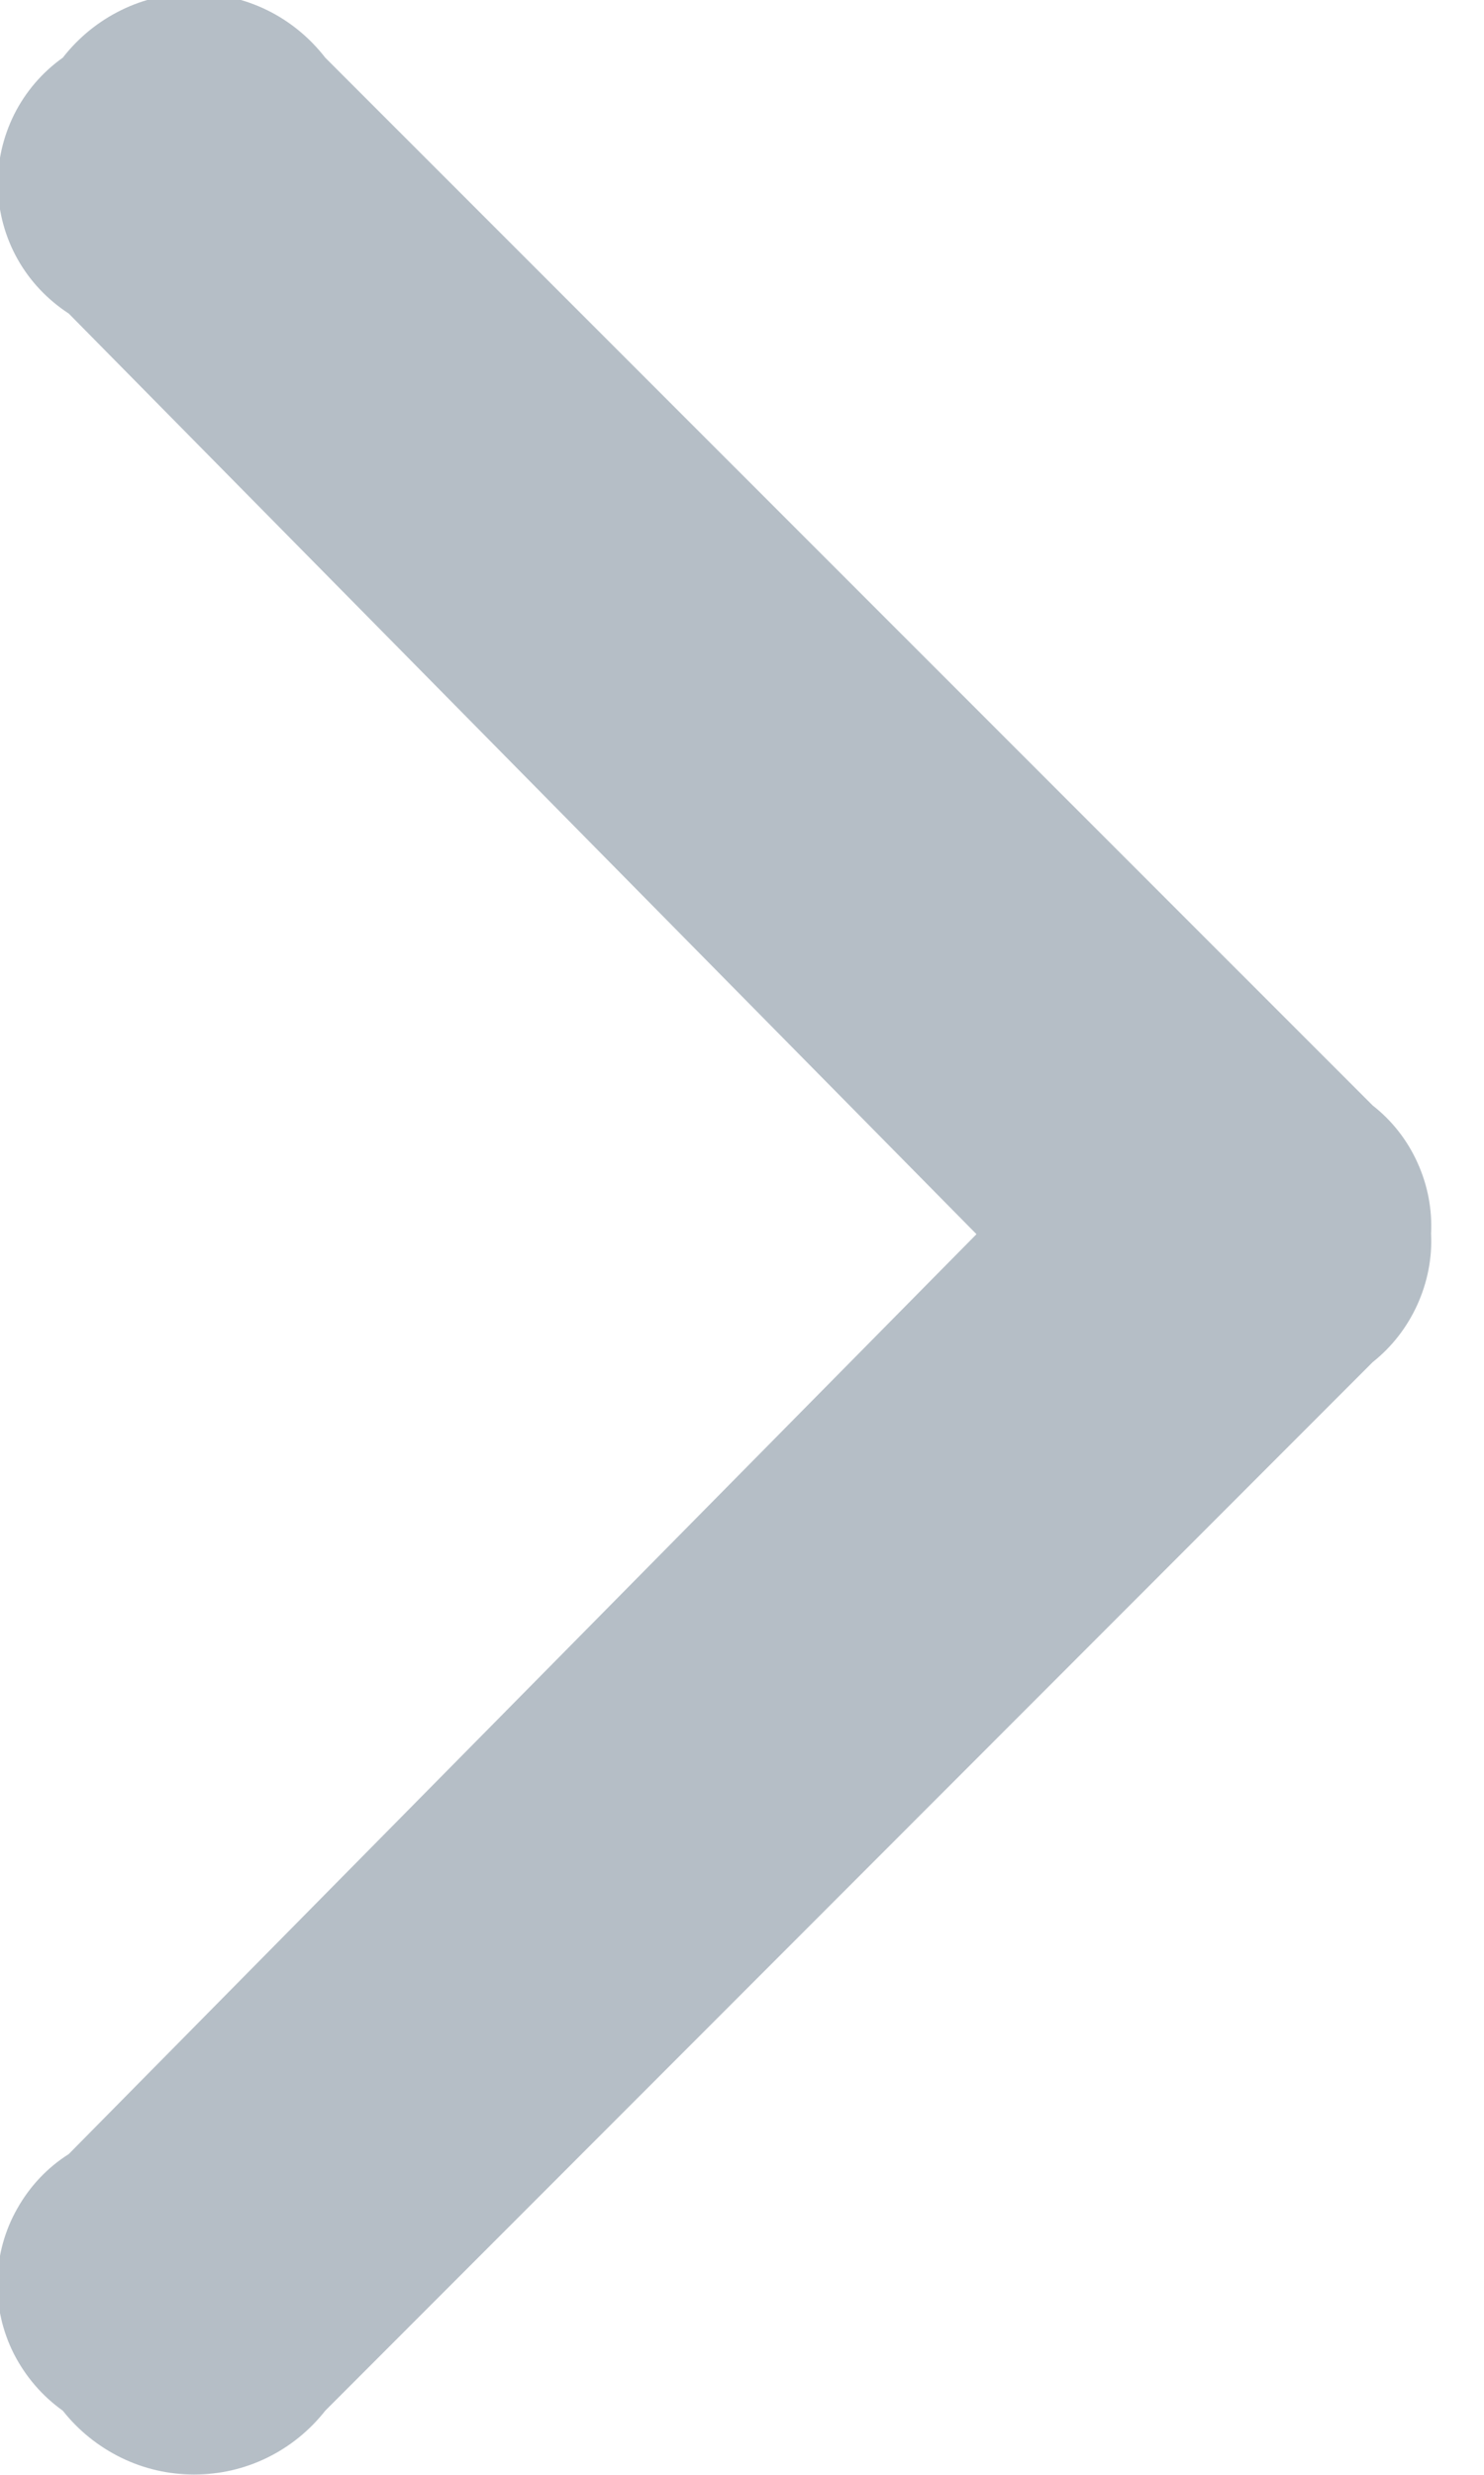<svg width="6" height="10" viewBox="0 0 6 10" fill="none" xmlns="http://www.w3.org/2000/svg">
<g clip-path="url(#clip0_676_14091)">
<path fill-rule="evenodd" clip-rule="evenodd" d="M1.315 9.741C1.252 9.821 1.172 9.886 1.08 9.931C0.988 9.976 0.887 9.999 0.785 9.999C0.683 9.999 0.582 9.976 0.49 9.931C0.398 9.886 0.317 9.821 0.254 9.741C0.171 9.682 0.103 9.603 0.056 9.511C0.01 9.42 -0.013 9.319 -0.011 9.216C-0.008 9.114 0.019 9.013 0.07 8.924C0.12 8.835 0.191 8.759 0.278 8.704L3.948 4.987L0.278 1.267C0.192 1.211 0.121 1.136 0.071 1.047C0.021 0.958 -0.006 0.858 -0.009 0.756C-0.011 0.654 0.012 0.553 0.058 0.461C0.104 0.37 0.171 0.292 0.254 0.233C0.317 0.152 0.398 0.086 0.49 0.041C0.581 -0.004 0.682 -0.027 0.785 -0.027C0.887 -0.027 0.988 -0.004 1.08 0.041C1.172 0.086 1.252 0.152 1.315 0.233L5.55 4.467C5.628 4.528 5.69 4.607 5.731 4.698C5.772 4.788 5.791 4.886 5.786 4.985C5.791 5.084 5.771 5.183 5.73 5.273C5.689 5.363 5.628 5.442 5.55 5.504L1.315 9.741Z" fill="#B5BEC6"/>
</g>
<defs>
<clipPath id="clip0_676_14091">
<rect width="6" height="10" fill="#B5BEC6"/>
</clipPath>
</defs>
</svg>

